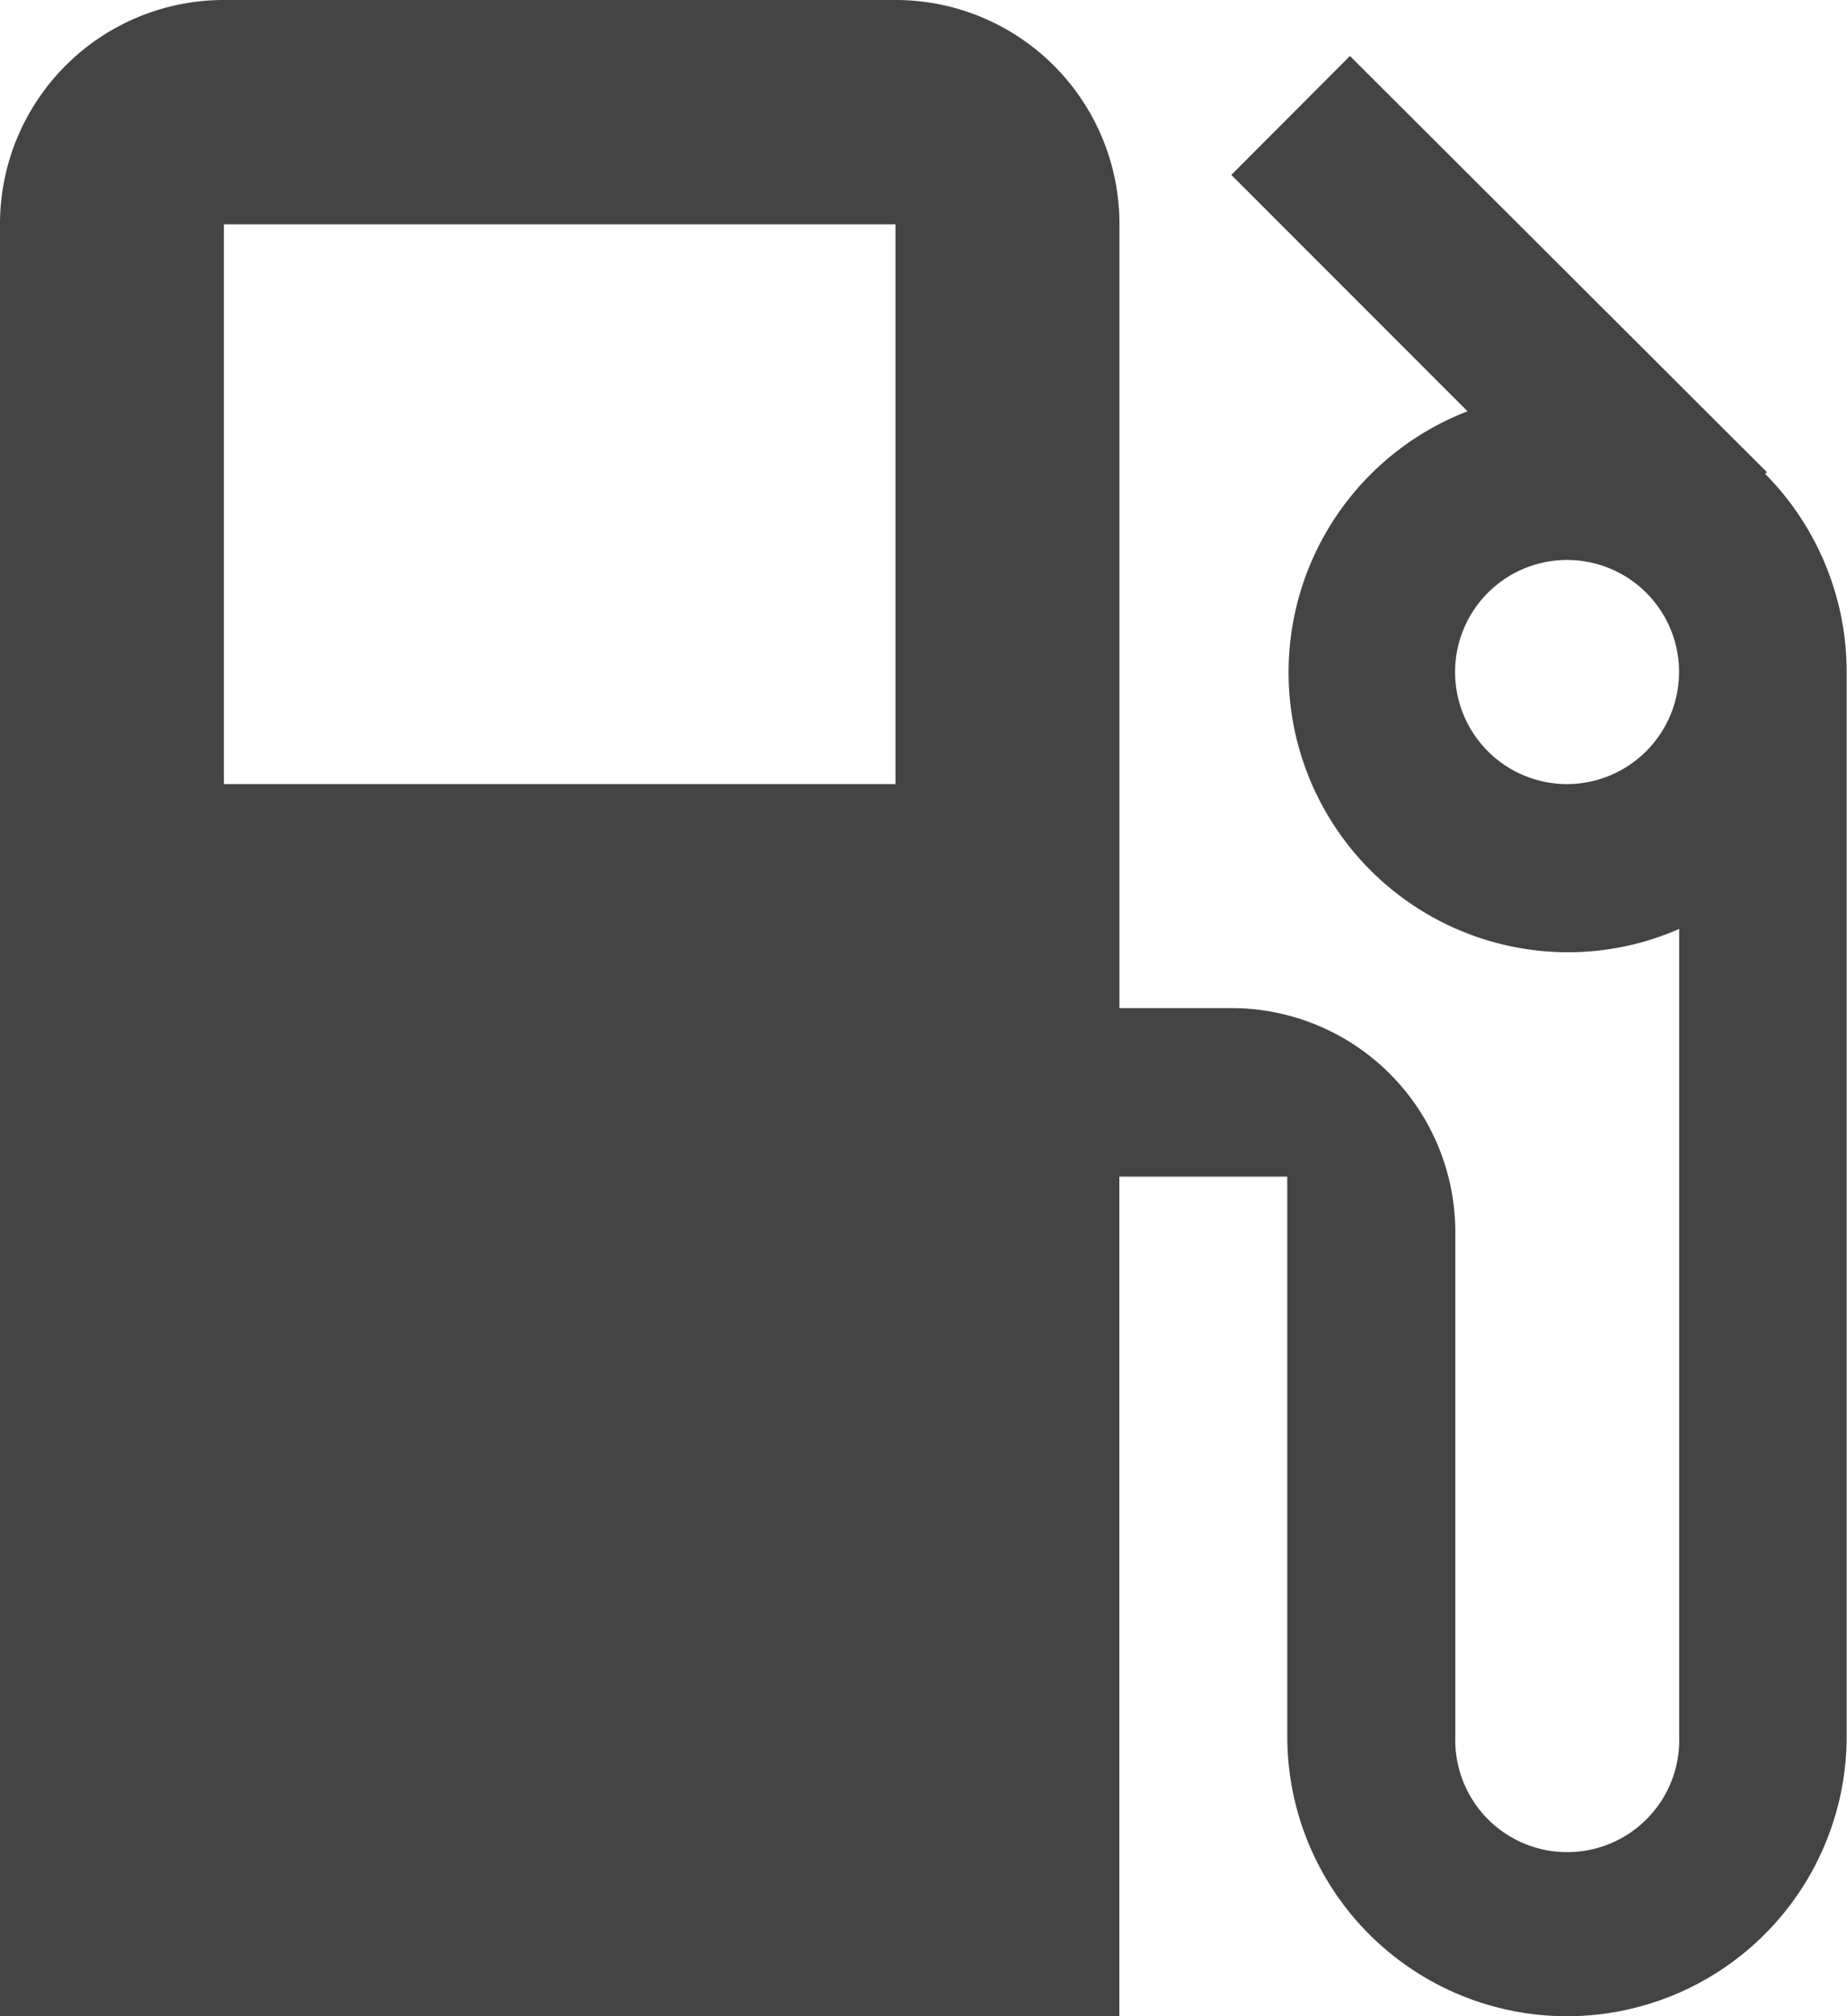 <svg xmlns="http://www.w3.org/2000/svg" width="15.849" height="17.29" viewBox="0 0 15.849 17.29">
  <path id="pet-icon" d="M31.148,4.063l.014-.014L27.584.48,26.566,1.5l2.027,2.027a2.4,2.4,0,0,0,.855,4.639,2.373,2.373,0,0,0,.961-.2v6.925a.961.961,0,1,1-1.921,0V10.566a1.921,1.921,0,0,0-1.921-1.921h-.961V1.921A1.921,1.921,0,0,0,23.684,0H17.921A1.921,1.921,0,0,0,16,1.921V17.29h9.605v-7.2h1.441v4.8a2.4,2.4,0,1,0,4.8,0V5.763a2.412,2.412,0,0,0-.7-1.7ZM23.684,6.724H17.921v-4.8h5.763v4.8Zm5.763,0a.961.961,0,1,1,.961-.961A.963.963,0,0,1,29.448,6.724Z" transform="translate(-16)" fill="#444"/>
</svg>
